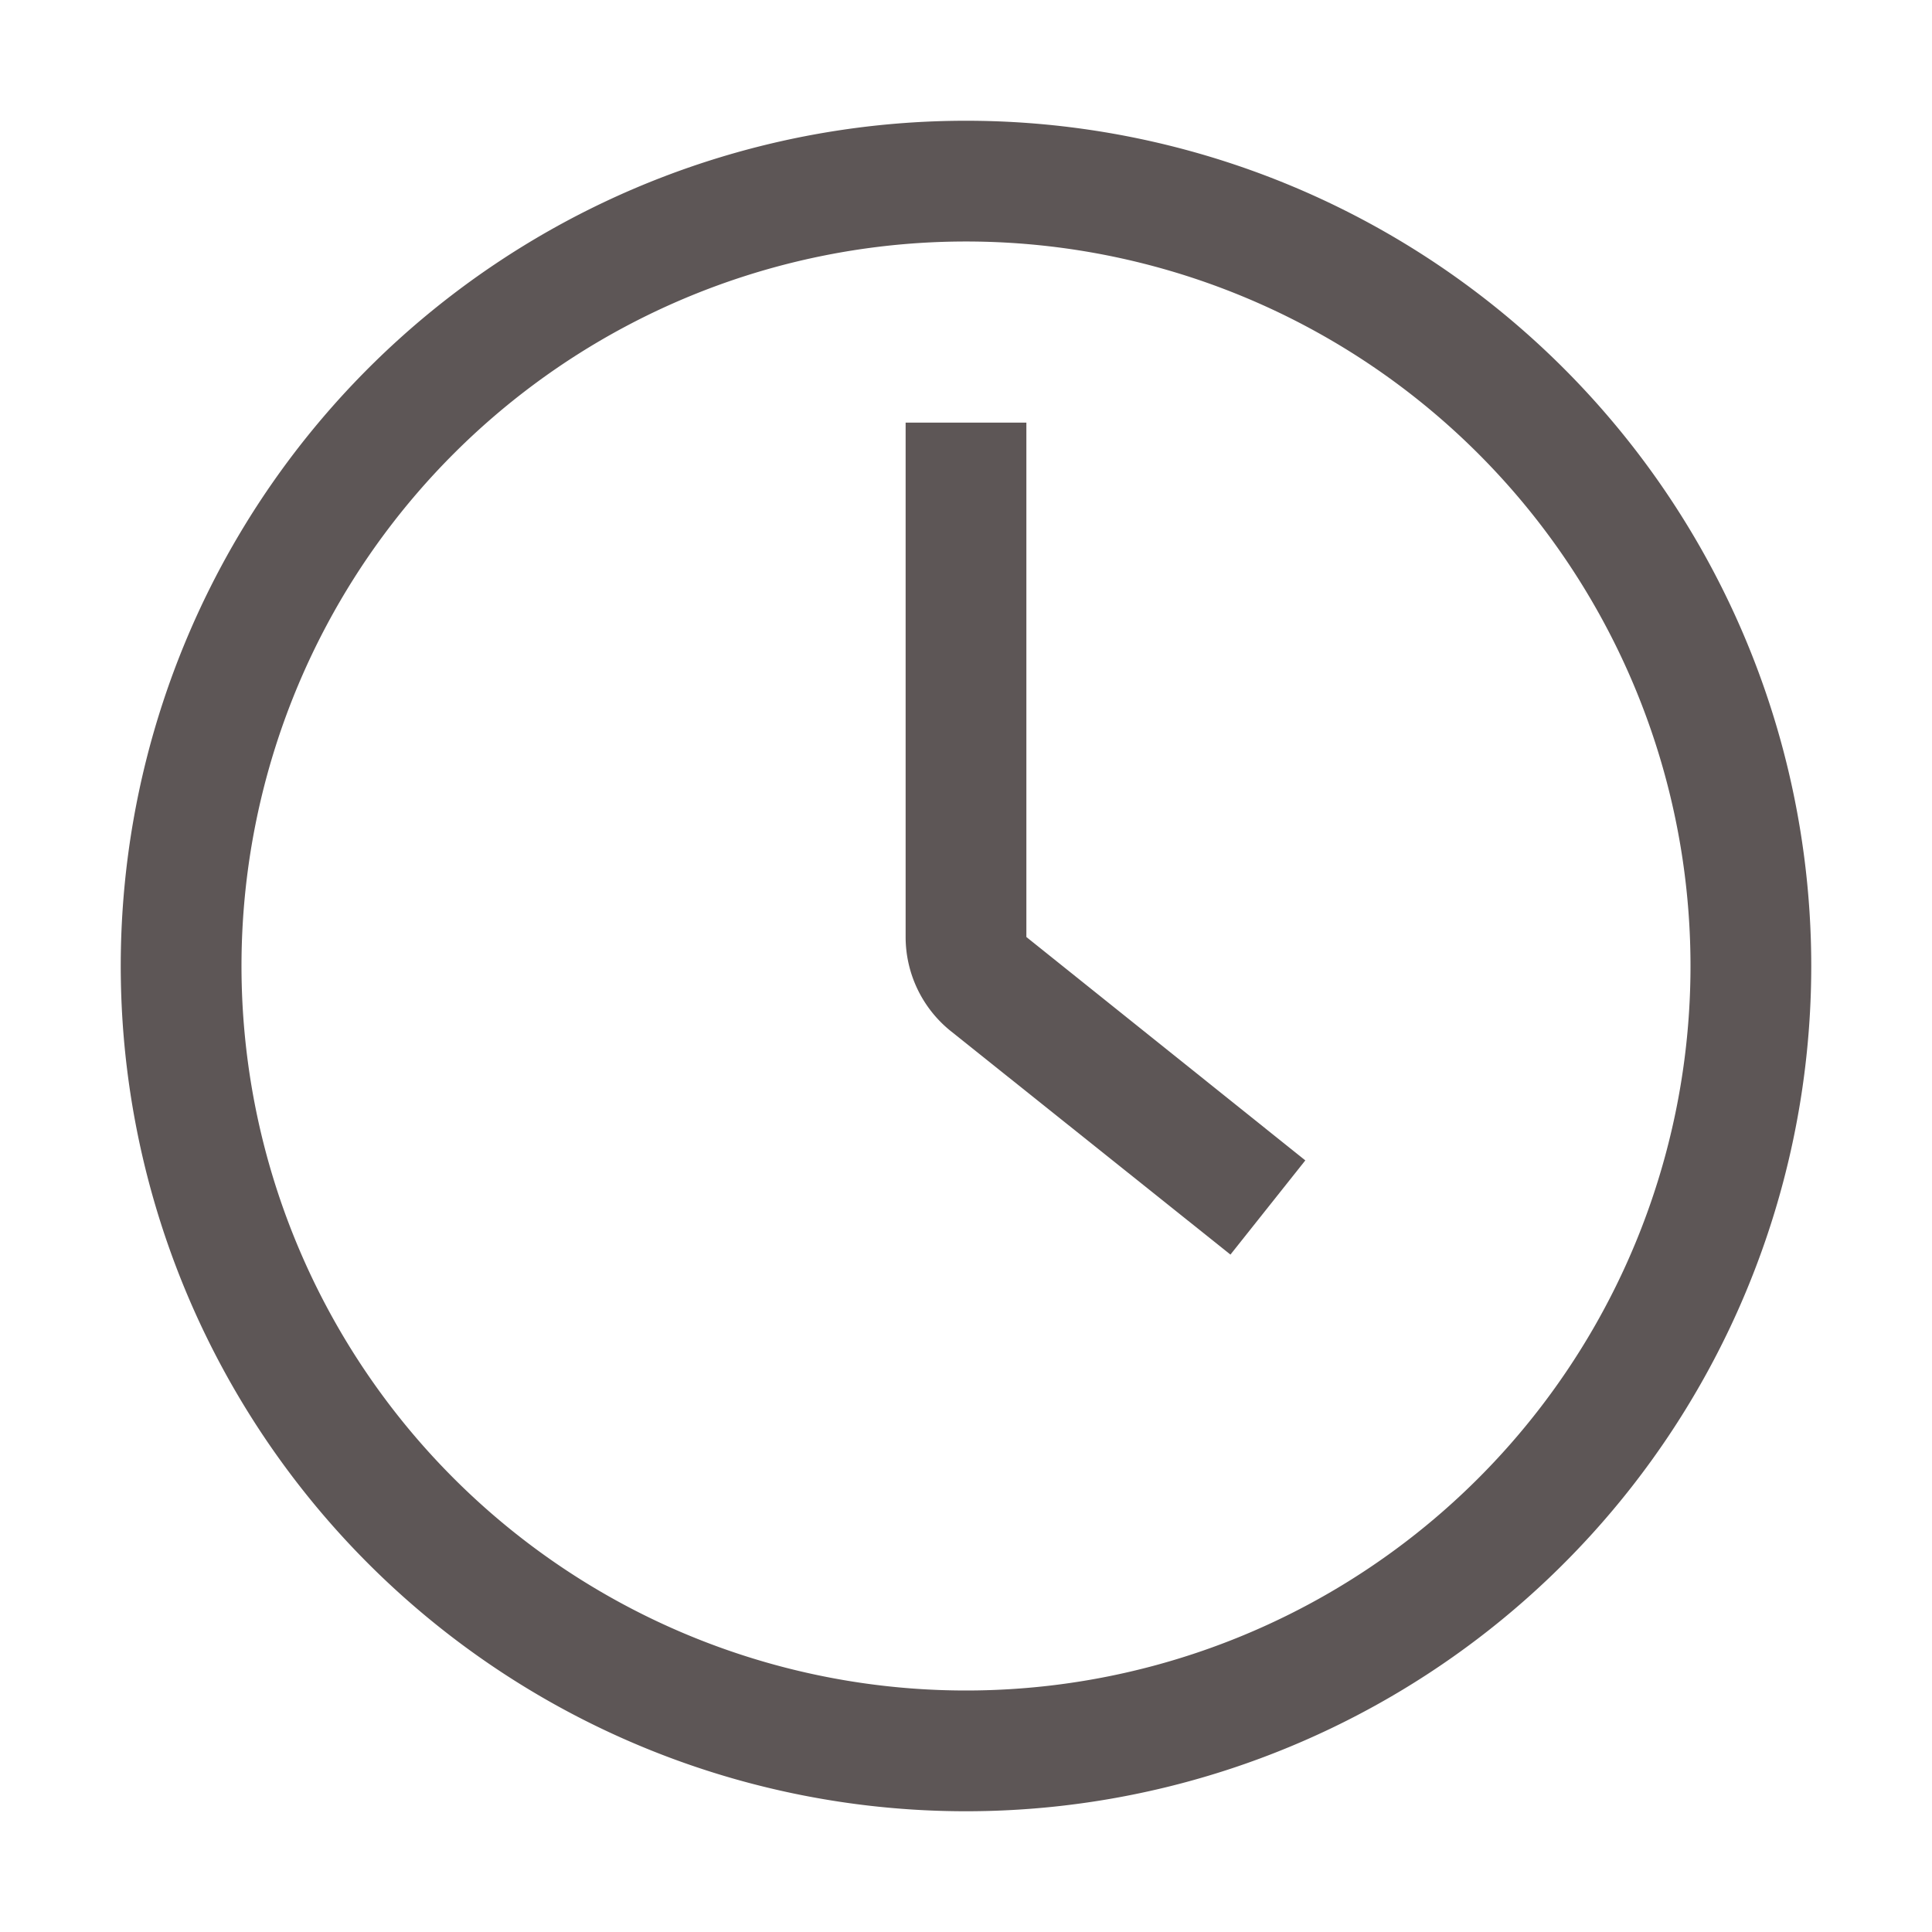 <svg id="Outlined" viewBox="0 0 32 32" xmlns="http://www.w3.org/2000/svg"><title></title><g id="Fill"><path d="M16,2A14,14,0,1,0,30,16,14,14,0,0,0,16,2Zm0,26A12,12,0,1,1,28,16,12,12,0,0,1,16,28Z" fill="#5d5656" opacity="1" original-fill="#c24163"></path><path d="M17,7H15v8.52a2,2,0,0,0,.75,1.56l4.63,3.7,1.24-1.56L17,15.52Z" fill="#5d5656" opacity="1" original-fill="#c24163"></path></g></svg>